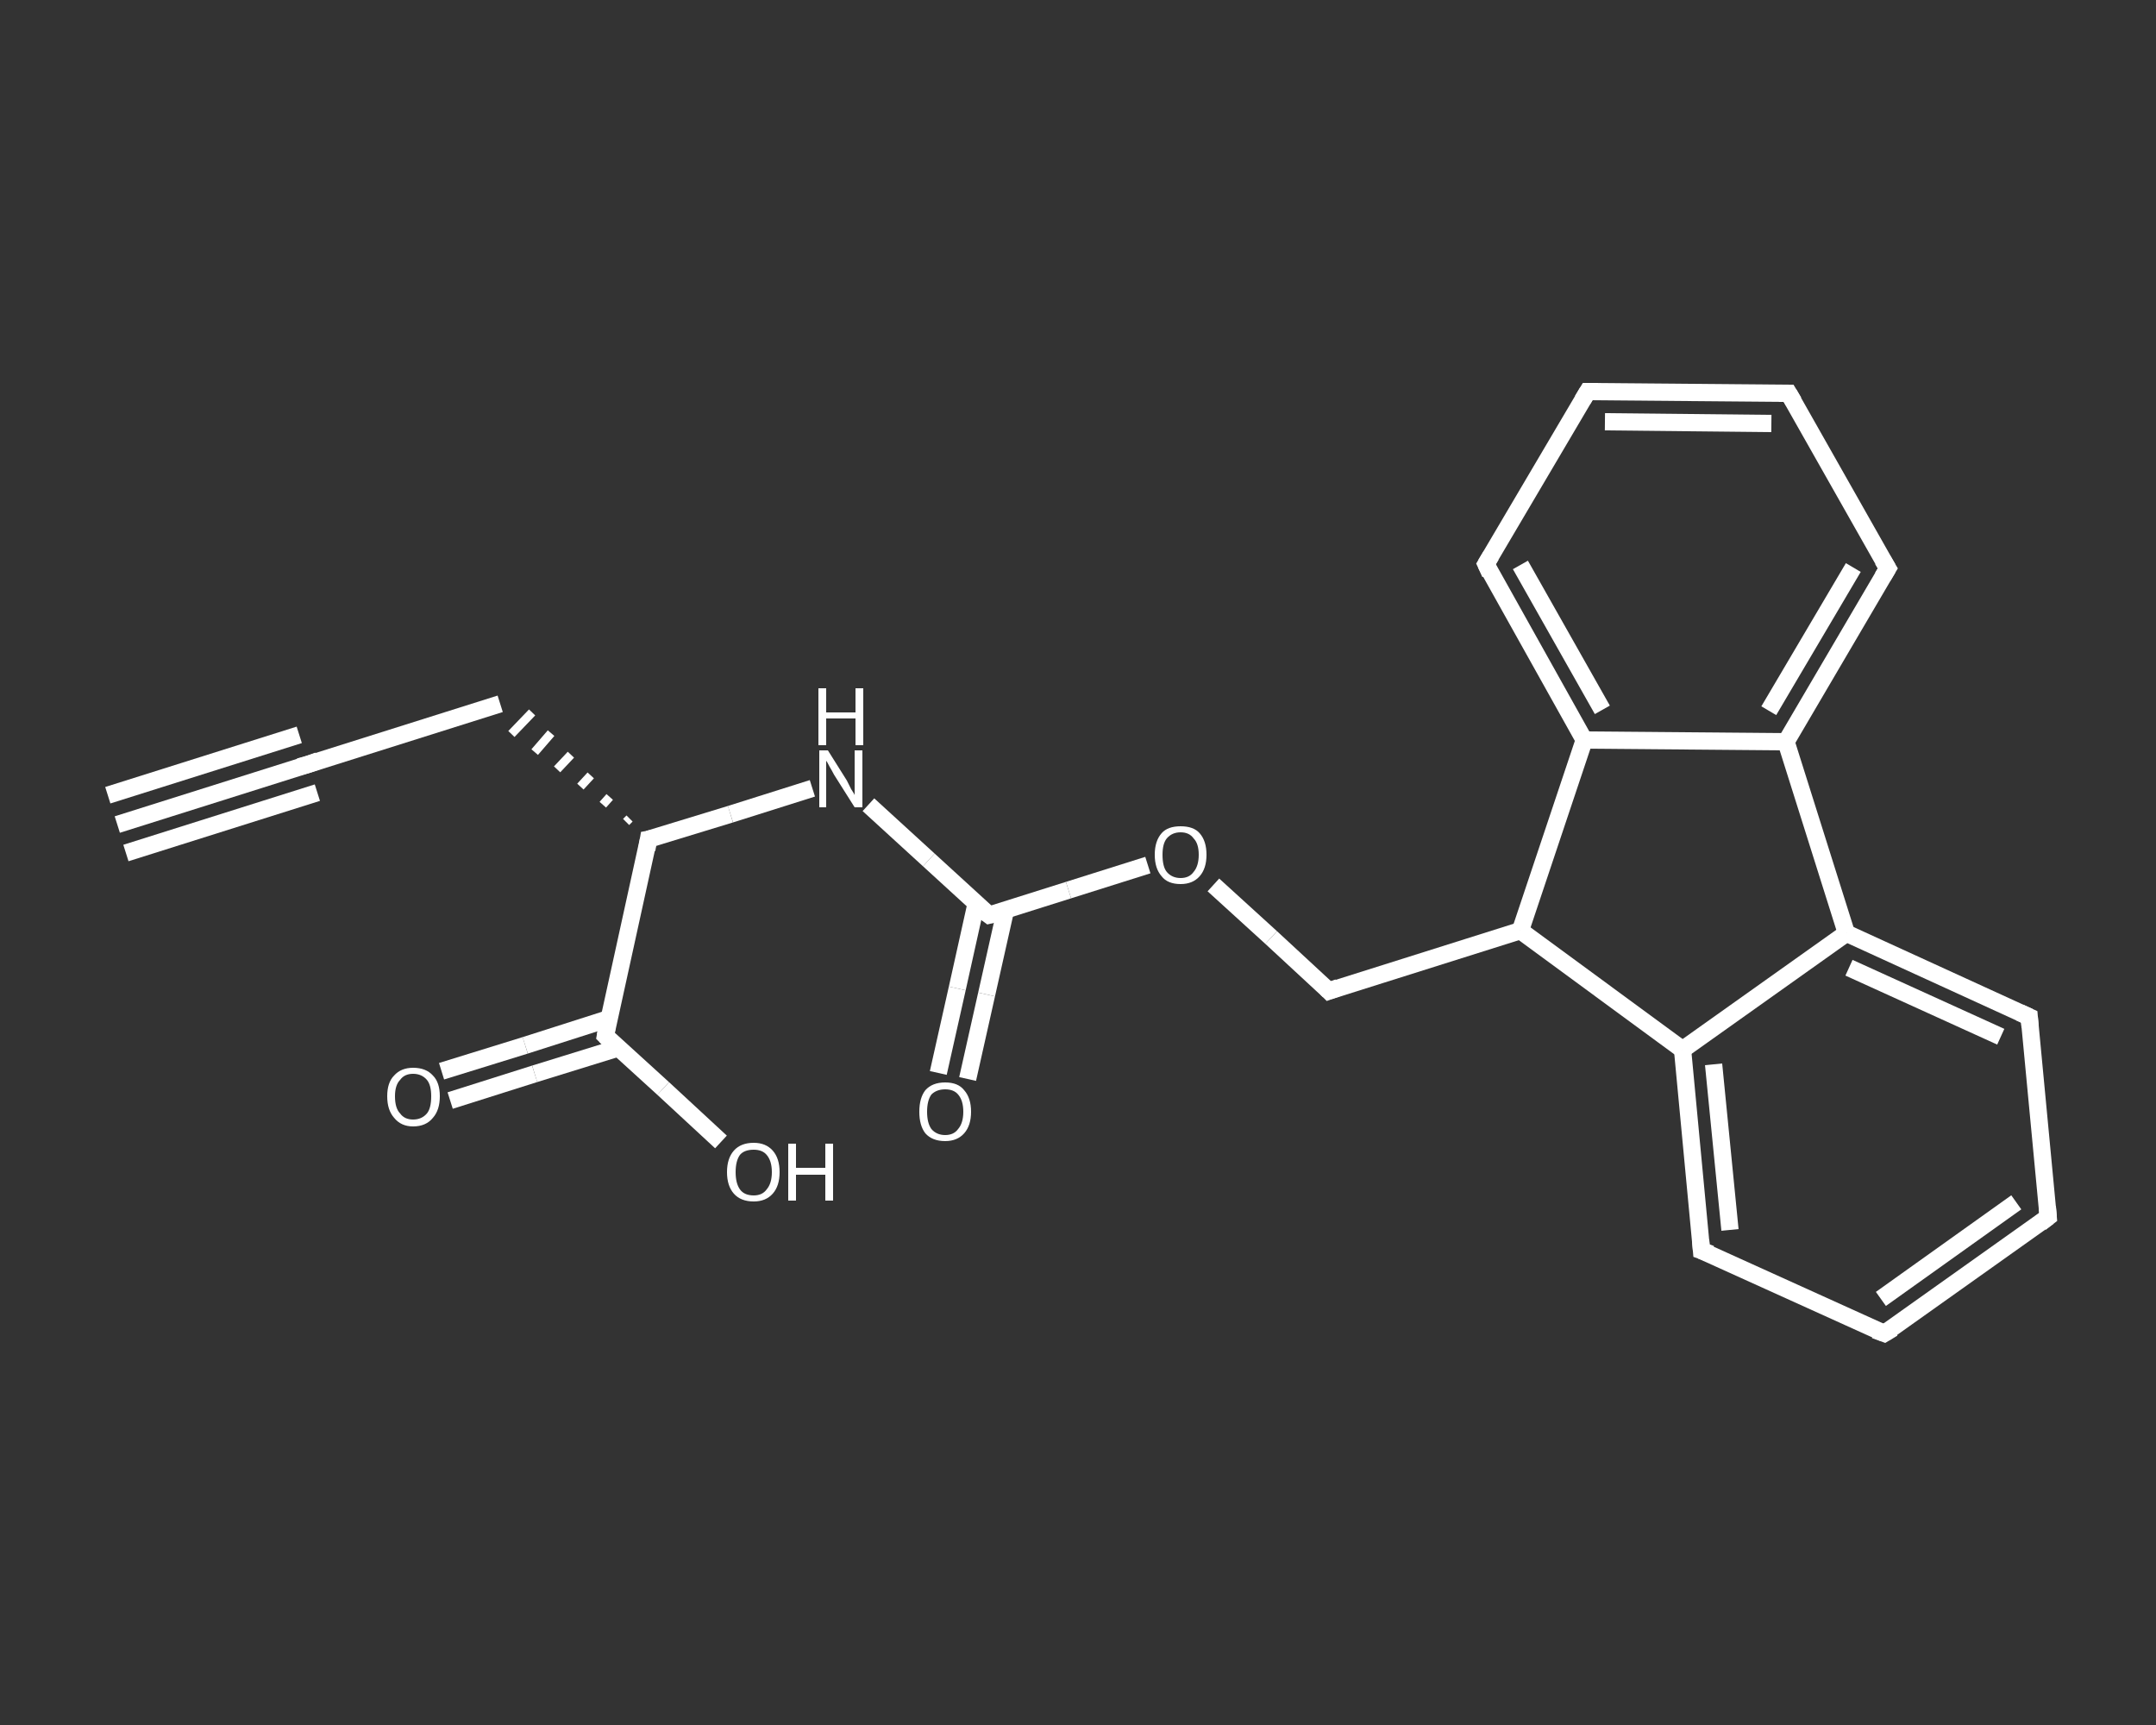 <?xml version='1.0' encoding='iso-8859-1'?>
<svg version='1.1' baseProfile='full'
              xmlns='http://www.w3.org/2000/svg'
                      xmlns:rdkit='http://www.rdkit.org/xml'
                      xmlns:xlink='http://www.w3.org/1999/xlink'
                  xml:space='preserve'
width='250px' height='200px' viewBox='0 0 250 200'>
<rect x="0" y="0" width="250" height="200" fill="#333333" stroke="none"/>
<!-- END OF HEADER -->
<rect style='opacity:1.0;fill:transparent;stroke:none' width='250.0' height='200.0' x='0.0' y='0.0'> </rect>
<path class='bond-0 atom-0 atom-1' d='M 13.6,95.6 L 35.8,88.6' style='fill:none;fill-rule:evenodd;stroke:#FFFFFF;stroke-width:2.0px;stroke-linecap:butt;stroke-linejoin:miter;stroke-opacity:1' />
<path class='bond-0 atom-0 atom-1' d='M 12.5,92.2 L 34.7,85.2' style='fill:none;fill-rule:evenodd;stroke:#FFFFFF;stroke-width:2.0px;stroke-linecap:butt;stroke-linejoin:miter;stroke-opacity:1' />
<path class='bond-0 atom-0 atom-1' d='M 14.6,98.9 L 36.8,91.9' style='fill:none;fill-rule:evenodd;stroke:#FFFFFF;stroke-width:2.0px;stroke-linecap:butt;stroke-linejoin:miter;stroke-opacity:1' />
<path class='bond-1 atom-1 atom-2' d='M 35.8,88.6 L 58.0,81.6' style='fill:none;fill-rule:evenodd;stroke:#FFFFFF;stroke-width:2.0px;stroke-linecap:butt;stroke-linejoin:miter;stroke-opacity:1' />
<path class='bond-2 atom-3 atom-2' d='M 73.0,94.9 L 72.6,95.3' style='fill:none;fill-rule:evenodd;stroke:#FFFFFF;stroke-width:1.0px;stroke-linecap:butt;stroke-linejoin:miter;stroke-opacity:1' />
<path class='bond-2 atom-3 atom-2' d='M 70.7,92.4 L 69.9,93.3' style='fill:none;fill-rule:evenodd;stroke:#FFFFFF;stroke-width:1.0px;stroke-linecap:butt;stroke-linejoin:miter;stroke-opacity:1' />
<path class='bond-2 atom-3 atom-2' d='M 68.5,89.9 L 67.3,91.2' style='fill:none;fill-rule:evenodd;stroke:#FFFFFF;stroke-width:1.0px;stroke-linecap:butt;stroke-linejoin:miter;stroke-opacity:1' />
<path class='bond-2 atom-3 atom-2' d='M 66.2,87.5 L 64.6,89.2' style='fill:none;fill-rule:evenodd;stroke:#FFFFFF;stroke-width:1.0px;stroke-linecap:butt;stroke-linejoin:miter;stroke-opacity:1' />
<path class='bond-2 atom-3 atom-2' d='M 63.9,85.0 L 62.0,87.2' style='fill:none;fill-rule:evenodd;stroke:#FFFFFF;stroke-width:1.0px;stroke-linecap:butt;stroke-linejoin:miter;stroke-opacity:1' />
<path class='bond-2 atom-3 atom-2' d='M 61.7,82.6 L 59.3,85.1' style='fill:none;fill-rule:evenodd;stroke:#FFFFFF;stroke-width:1.0px;stroke-linecap:butt;stroke-linejoin:miter;stroke-opacity:1' />
<path class='bond-3 atom-3 atom-4' d='M 75.2,97.3 L 84.7,94.4' style='fill:none;fill-rule:evenodd;stroke:#FFFFFF;stroke-width:2.0px;stroke-linecap:butt;stroke-linejoin:miter;stroke-opacity:1' />
<path class='bond-3 atom-3 atom-4' d='M 84.7,94.4 L 94.2,91.4' style='fill:none;fill-rule:evenodd;stroke:#FFFFFF;stroke-width:2.0px;stroke-linecap:butt;stroke-linejoin:miter;stroke-opacity:1' />
<path class='bond-4 atom-4 atom-5' d='M 100.7,93.3 L 107.7,99.7' style='fill:none;fill-rule:evenodd;stroke:#FFFFFF;stroke-width:2.0px;stroke-linecap:butt;stroke-linejoin:miter;stroke-opacity:1' />
<path class='bond-4 atom-4 atom-5' d='M 107.7,99.7 L 114.7,106.1' style='fill:none;fill-rule:evenodd;stroke:#FFFFFF;stroke-width:2.0px;stroke-linecap:butt;stroke-linejoin:miter;stroke-opacity:1' />
<path class='bond-5 atom-5 atom-6' d='M 113.2,104.7 L 111.0,114.6' style='fill:none;fill-rule:evenodd;stroke:#FFFFFF;stroke-width:2.0px;stroke-linecap:butt;stroke-linejoin:miter;stroke-opacity:1' />
<path class='bond-5 atom-5 atom-6' d='M 111.0,114.6 L 108.8,124.4' style='fill:none;fill-rule:evenodd;stroke:#FFFFFF;stroke-width:2.0px;stroke-linecap:butt;stroke-linejoin:miter;stroke-opacity:1' />
<path class='bond-5 atom-5 atom-6' d='M 116.6,105.5 L 114.4,115.3' style='fill:none;fill-rule:evenodd;stroke:#FFFFFF;stroke-width:2.0px;stroke-linecap:butt;stroke-linejoin:miter;stroke-opacity:1' />
<path class='bond-5 atom-5 atom-6' d='M 114.4,115.3 L 112.2,125.1' style='fill:none;fill-rule:evenodd;stroke:#FFFFFF;stroke-width:2.0px;stroke-linecap:butt;stroke-linejoin:miter;stroke-opacity:1' />
<path class='bond-6 atom-5 atom-7' d='M 114.7,106.1 L 123.9,103.2' style='fill:none;fill-rule:evenodd;stroke:#FFFFFF;stroke-width:2.0px;stroke-linecap:butt;stroke-linejoin:miter;stroke-opacity:1' />
<path class='bond-6 atom-5 atom-7' d='M 123.9,103.2 L 133.1,100.3' style='fill:none;fill-rule:evenodd;stroke:#FFFFFF;stroke-width:2.0px;stroke-linecap:butt;stroke-linejoin:miter;stroke-opacity:1' />
<path class='bond-7 atom-7 atom-8' d='M 140.7,102.6 L 147.4,108.7' style='fill:none;fill-rule:evenodd;stroke:#FFFFFF;stroke-width:2.0px;stroke-linecap:butt;stroke-linejoin:miter;stroke-opacity:1' />
<path class='bond-7 atom-7 atom-8' d='M 147.4,108.7 L 154.1,114.9' style='fill:none;fill-rule:evenodd;stroke:#FFFFFF;stroke-width:2.0px;stroke-linecap:butt;stroke-linejoin:miter;stroke-opacity:1' />
<path class='bond-8 atom-8 atom-9' d='M 154.1,114.9 L 176.3,107.9' style='fill:none;fill-rule:evenodd;stroke:#FFFFFF;stroke-width:2.0px;stroke-linecap:butt;stroke-linejoin:miter;stroke-opacity:1' />
<path class='bond-9 atom-9 atom-10' d='M 176.3,107.9 L 195.1,121.7' style='fill:none;fill-rule:evenodd;stroke:#FFFFFF;stroke-width:2.0px;stroke-linecap:butt;stroke-linejoin:miter;stroke-opacity:1' />
<path class='bond-10 atom-10 atom-11' d='M 195.1,121.7 L 197.3,145.0' style='fill:none;fill-rule:evenodd;stroke:#FFFFFF;stroke-width:2.0px;stroke-linecap:butt;stroke-linejoin:miter;stroke-opacity:1' />
<path class='bond-10 atom-10 atom-11' d='M 198.7,123.4 L 200.6,142.6' style='fill:none;fill-rule:evenodd;stroke:#FFFFFF;stroke-width:2.0px;stroke-linecap:butt;stroke-linejoin:miter;stroke-opacity:1' />
<path class='bond-11 atom-11 atom-12' d='M 197.3,145.0 L 218.5,154.6' style='fill:none;fill-rule:evenodd;stroke:#FFFFFF;stroke-width:2.0px;stroke-linecap:butt;stroke-linejoin:miter;stroke-opacity:1' />
<path class='bond-12 atom-12 atom-13' d='M 218.5,154.6 L 237.5,141.1' style='fill:none;fill-rule:evenodd;stroke:#FFFFFF;stroke-width:2.0px;stroke-linecap:butt;stroke-linejoin:miter;stroke-opacity:1' />
<path class='bond-12 atom-12 atom-13' d='M 218.1,150.6 L 233.8,139.4' style='fill:none;fill-rule:evenodd;stroke:#FFFFFF;stroke-width:2.0px;stroke-linecap:butt;stroke-linejoin:miter;stroke-opacity:1' />
<path class='bond-13 atom-13 atom-14' d='M 237.5,141.1 L 235.3,117.9' style='fill:none;fill-rule:evenodd;stroke:#FFFFFF;stroke-width:2.0px;stroke-linecap:butt;stroke-linejoin:miter;stroke-opacity:1' />
<path class='bond-14 atom-14 atom-15' d='M 235.3,117.9 L 214.1,108.2' style='fill:none;fill-rule:evenodd;stroke:#FFFFFF;stroke-width:2.0px;stroke-linecap:butt;stroke-linejoin:miter;stroke-opacity:1' />
<path class='bond-14 atom-14 atom-15' d='M 232.0,120.2 L 214.4,112.2' style='fill:none;fill-rule:evenodd;stroke:#FFFFFF;stroke-width:2.0px;stroke-linecap:butt;stroke-linejoin:miter;stroke-opacity:1' />
<path class='bond-15 atom-15 atom-16' d='M 214.1,108.2 L 207.1,86.0' style='fill:none;fill-rule:evenodd;stroke:#FFFFFF;stroke-width:2.0px;stroke-linecap:butt;stroke-linejoin:miter;stroke-opacity:1' />
<path class='bond-16 atom-16 atom-17' d='M 207.1,86.0 L 218.9,65.9' style='fill:none;fill-rule:evenodd;stroke:#FFFFFF;stroke-width:2.0px;stroke-linecap:butt;stroke-linejoin:miter;stroke-opacity:1' />
<path class='bond-16 atom-16 atom-17' d='M 205.1,82.4 L 214.9,65.8' style='fill:none;fill-rule:evenodd;stroke:#FFFFFF;stroke-width:2.0px;stroke-linecap:butt;stroke-linejoin:miter;stroke-opacity:1' />
<path class='bond-17 atom-17 atom-18' d='M 218.9,65.9 L 207.4,45.6' style='fill:none;fill-rule:evenodd;stroke:#FFFFFF;stroke-width:2.0px;stroke-linecap:butt;stroke-linejoin:miter;stroke-opacity:1' />
<path class='bond-18 atom-18 atom-19' d='M 207.4,45.6 L 184.1,45.4' style='fill:none;fill-rule:evenodd;stroke:#FFFFFF;stroke-width:2.0px;stroke-linecap:butt;stroke-linejoin:miter;stroke-opacity:1' />
<path class='bond-18 atom-18 atom-19' d='M 205.4,49.1 L 186.1,48.9' style='fill:none;fill-rule:evenodd;stroke:#FFFFFF;stroke-width:2.0px;stroke-linecap:butt;stroke-linejoin:miter;stroke-opacity:1' />
<path class='bond-19 atom-19 atom-20' d='M 184.1,45.4 L 172.3,65.4' style='fill:none;fill-rule:evenodd;stroke:#FFFFFF;stroke-width:2.0px;stroke-linecap:butt;stroke-linejoin:miter;stroke-opacity:1' />
<path class='bond-20 atom-20 atom-21' d='M 172.3,65.4 L 183.7,85.8' style='fill:none;fill-rule:evenodd;stroke:#FFFFFF;stroke-width:2.0px;stroke-linecap:butt;stroke-linejoin:miter;stroke-opacity:1' />
<path class='bond-20 atom-20 atom-21' d='M 176.3,65.5 L 185.8,82.3' style='fill:none;fill-rule:evenodd;stroke:#FFFFFF;stroke-width:2.0px;stroke-linecap:butt;stroke-linejoin:miter;stroke-opacity:1' />
<path class='bond-21 atom-3 atom-22' d='M 75.2,97.3 L 70.2,120.1' style='fill:none;fill-rule:evenodd;stroke:#FFFFFF;stroke-width:2.0px;stroke-linecap:butt;stroke-linejoin:miter;stroke-opacity:1' />
<path class='bond-22 atom-22 atom-23' d='M 70.6,118.1 L 60.9,121.2' style='fill:none;fill-rule:evenodd;stroke:#FFFFFF;stroke-width:2.0px;stroke-linecap:butt;stroke-linejoin:miter;stroke-opacity:1' />
<path class='bond-22 atom-22 atom-23' d='M 60.9,121.2 L 51.2,124.2' style='fill:none;fill-rule:evenodd;stroke:#FFFFFF;stroke-width:2.0px;stroke-linecap:butt;stroke-linejoin:miter;stroke-opacity:1' />
<path class='bond-22 atom-22 atom-23' d='M 71.7,121.5 L 62.0,124.5' style='fill:none;fill-rule:evenodd;stroke:#FFFFFF;stroke-width:2.0px;stroke-linecap:butt;stroke-linejoin:miter;stroke-opacity:1' />
<path class='bond-22 atom-22 atom-23' d='M 62.0,124.5 L 52.2,127.6' style='fill:none;fill-rule:evenodd;stroke:#FFFFFF;stroke-width:2.0px;stroke-linecap:butt;stroke-linejoin:miter;stroke-opacity:1' />
<path class='bond-23 atom-22 atom-24' d='M 70.2,120.1 L 76.9,126.2' style='fill:none;fill-rule:evenodd;stroke:#FFFFFF;stroke-width:2.0px;stroke-linecap:butt;stroke-linejoin:miter;stroke-opacity:1' />
<path class='bond-23 atom-22 atom-24' d='M 76.9,126.2 L 83.6,132.4' style='fill:none;fill-rule:evenodd;stroke:#FFFFFF;stroke-width:2.0px;stroke-linecap:butt;stroke-linejoin:miter;stroke-opacity:1' />
<path class='bond-24 atom-21 atom-9' d='M 183.7,85.8 L 176.3,107.9' style='fill:none;fill-rule:evenodd;stroke:#FFFFFF;stroke-width:2.0px;stroke-linecap:butt;stroke-linejoin:miter;stroke-opacity:1' />
<path class='bond-25 atom-15 atom-10' d='M 214.1,108.2 L 195.1,121.7' style='fill:none;fill-rule:evenodd;stroke:#FFFFFF;stroke-width:2.0px;stroke-linecap:butt;stroke-linejoin:miter;stroke-opacity:1' />
<path class='bond-26 atom-21 atom-16' d='M 183.7,85.8 L 207.1,86.0' style='fill:none;fill-rule:evenodd;stroke:#FFFFFF;stroke-width:2.0px;stroke-linecap:butt;stroke-linejoin:miter;stroke-opacity:1' />
<path d='M 34.7,88.9 L 35.8,88.6 L 36.9,88.2' style='fill:none;stroke:#FFFFFF;stroke-width:2.0px;stroke-linecap:butt;stroke-linejoin:miter;stroke-opacity:1;' />
<path d='M 75.7,97.2 L 75.2,97.3 L 75.0,98.5' style='fill:none;stroke:#FFFFFF;stroke-width:2.0px;stroke-linecap:butt;stroke-linejoin:miter;stroke-opacity:1;' />
<path d='M 114.3,105.8 L 114.7,106.1 L 115.1,106.0' style='fill:none;stroke:#FFFFFF;stroke-width:2.0px;stroke-linecap:butt;stroke-linejoin:miter;stroke-opacity:1;' />
<path d='M 153.8,114.6 L 154.1,114.9 L 155.2,114.5' style='fill:none;stroke:#FFFFFF;stroke-width:2.0px;stroke-linecap:butt;stroke-linejoin:miter;stroke-opacity:1;' />
<path d='M 197.2,143.8 L 197.3,145.0 L 198.4,145.4' style='fill:none;stroke:#FFFFFF;stroke-width:2.0px;stroke-linecap:butt;stroke-linejoin:miter;stroke-opacity:1;' />
<path d='M 217.4,154.2 L 218.5,154.6 L 219.5,154.0' style='fill:none;stroke:#FFFFFF;stroke-width:2.0px;stroke-linecap:butt;stroke-linejoin:miter;stroke-opacity:1;' />
<path d='M 236.6,141.8 L 237.5,141.1 L 237.4,139.9' style='fill:none;stroke:#FFFFFF;stroke-width:2.0px;stroke-linecap:butt;stroke-linejoin:miter;stroke-opacity:1;' />
<path d='M 235.4,119.1 L 235.3,117.9 L 234.2,117.4' style='fill:none;stroke:#FFFFFF;stroke-width:2.0px;stroke-linecap:butt;stroke-linejoin:miter;stroke-opacity:1;' />
<path d='M 218.3,66.9 L 218.9,65.9 L 218.3,64.9' style='fill:none;stroke:#FFFFFF;stroke-width:2.0px;stroke-linecap:butt;stroke-linejoin:miter;stroke-opacity:1;' />
<path d='M 208.0,46.6 L 207.4,45.6 L 206.3,45.6' style='fill:none;stroke:#FFFFFF;stroke-width:2.0px;stroke-linecap:butt;stroke-linejoin:miter;stroke-opacity:1;' />
<path d='M 185.3,45.4 L 184.1,45.4 L 183.5,46.4' style='fill:none;stroke:#FFFFFF;stroke-width:2.0px;stroke-linecap:butt;stroke-linejoin:miter;stroke-opacity:1;' />
<path d='M 172.9,64.4 L 172.3,65.4 L 172.8,66.5' style='fill:none;stroke:#FFFFFF;stroke-width:2.0px;stroke-linecap:butt;stroke-linejoin:miter;stroke-opacity:1;' />
<path d='M 70.4,119.0 L 70.2,120.1 L 70.5,120.4' style='fill:none;stroke:#FFFFFF;stroke-width:2.0px;stroke-linecap:butt;stroke-linejoin:miter;stroke-opacity:1;' />
<path class='atom-4' d='M 96.0 87.0
L 98.2 90.5
Q 98.4 90.9, 98.7 91.5
Q 99.1 92.1, 99.1 92.2
L 99.1 87.0
L 100.0 87.0
L 100.0 93.6
L 99.1 93.6
L 96.7 89.8
Q 96.5 89.4, 96.2 88.9
Q 95.9 88.3, 95.8 88.2
L 95.8 93.6
L 95.0 93.6
L 95.0 87.0
L 96.0 87.0
' fill='#FFFFFF'/>
<path class='atom-4' d='M 94.9 79.8
L 95.8 79.8
L 95.8 82.6
L 99.2 82.6
L 99.2 79.8
L 100.1 79.8
L 100.1 86.4
L 99.2 86.4
L 99.2 83.3
L 95.8 83.3
L 95.8 86.4
L 94.9 86.4
L 94.9 79.8
' fill='#FFFFFF'/>
<path class='atom-6' d='M 106.6 128.9
Q 106.6 127.3, 107.3 126.4
Q 108.1 125.5, 109.6 125.5
Q 111.1 125.5, 111.8 126.4
Q 112.6 127.3, 112.6 128.9
Q 112.6 130.5, 111.8 131.4
Q 111.0 132.3, 109.6 132.3
Q 108.1 132.3, 107.3 131.4
Q 106.6 130.5, 106.6 128.9
M 109.6 131.6
Q 110.6 131.6, 111.1 130.9
Q 111.7 130.2, 111.7 128.9
Q 111.7 127.6, 111.1 126.9
Q 110.6 126.3, 109.6 126.3
Q 108.6 126.3, 108.0 126.9
Q 107.5 127.6, 107.5 128.9
Q 107.5 130.2, 108.0 130.9
Q 108.6 131.6, 109.6 131.6
' fill='#FFFFFF'/>
<path class='atom-7' d='M 133.9 99.1
Q 133.9 97.5, 134.7 96.6
Q 135.4 95.8, 136.9 95.8
Q 138.4 95.8, 139.1 96.6
Q 139.9 97.5, 139.9 99.1
Q 139.9 100.7, 139.1 101.6
Q 138.3 102.5, 136.9 102.5
Q 135.4 102.5, 134.7 101.6
Q 133.9 100.7, 133.9 99.1
M 136.9 101.8
Q 137.9 101.8, 138.4 101.1
Q 139.0 100.4, 139.0 99.1
Q 139.0 97.8, 138.4 97.2
Q 137.9 96.5, 136.9 96.5
Q 135.9 96.5, 135.3 97.2
Q 134.8 97.8, 134.8 99.1
Q 134.8 100.5, 135.3 101.1
Q 135.9 101.8, 136.9 101.8
' fill='#FFFFFF'/>
<path class='atom-23' d='M 44.9 127.1
Q 44.9 125.5, 45.7 124.7
Q 46.5 123.8, 47.9 123.8
Q 49.4 123.8, 50.2 124.7
Q 51.0 125.5, 51.0 127.1
Q 51.0 128.7, 50.2 129.6
Q 49.4 130.6, 47.9 130.6
Q 46.5 130.6, 45.7 129.6
Q 44.9 128.7, 44.9 127.1
M 47.9 129.8
Q 48.9 129.8, 49.5 129.1
Q 50.0 128.5, 50.0 127.1
Q 50.0 125.8, 49.5 125.2
Q 48.9 124.5, 47.9 124.5
Q 46.9 124.5, 46.4 125.2
Q 45.8 125.8, 45.8 127.1
Q 45.8 128.5, 46.4 129.1
Q 46.9 129.8, 47.9 129.8
' fill='#FFFFFF'/>
<path class='atom-24' d='M 84.3 135.9
Q 84.3 134.3, 85.1 133.4
Q 85.9 132.5, 87.4 132.5
Q 88.8 132.5, 89.6 133.4
Q 90.4 134.3, 90.4 135.9
Q 90.4 137.5, 89.6 138.4
Q 88.8 139.3, 87.4 139.3
Q 85.9 139.3, 85.1 138.4
Q 84.3 137.5, 84.3 135.9
M 87.4 138.6
Q 88.4 138.6, 88.9 137.9
Q 89.5 137.2, 89.5 135.9
Q 89.5 134.6, 88.9 133.9
Q 88.4 133.3, 87.4 133.3
Q 86.3 133.3, 85.8 133.9
Q 85.3 134.6, 85.3 135.9
Q 85.3 137.2, 85.8 137.9
Q 86.3 138.6, 87.4 138.6
' fill='#FFFFFF'/>
<path class='atom-24' d='M 91.4 132.6
L 92.3 132.6
L 92.3 135.4
L 95.7 135.4
L 95.7 132.6
L 96.6 132.6
L 96.6 139.2
L 95.7 139.2
L 95.7 136.2
L 92.3 136.2
L 92.3 139.2
L 91.4 139.2
L 91.4 132.6
' fill='#FFFFFF'/>
</svg>
